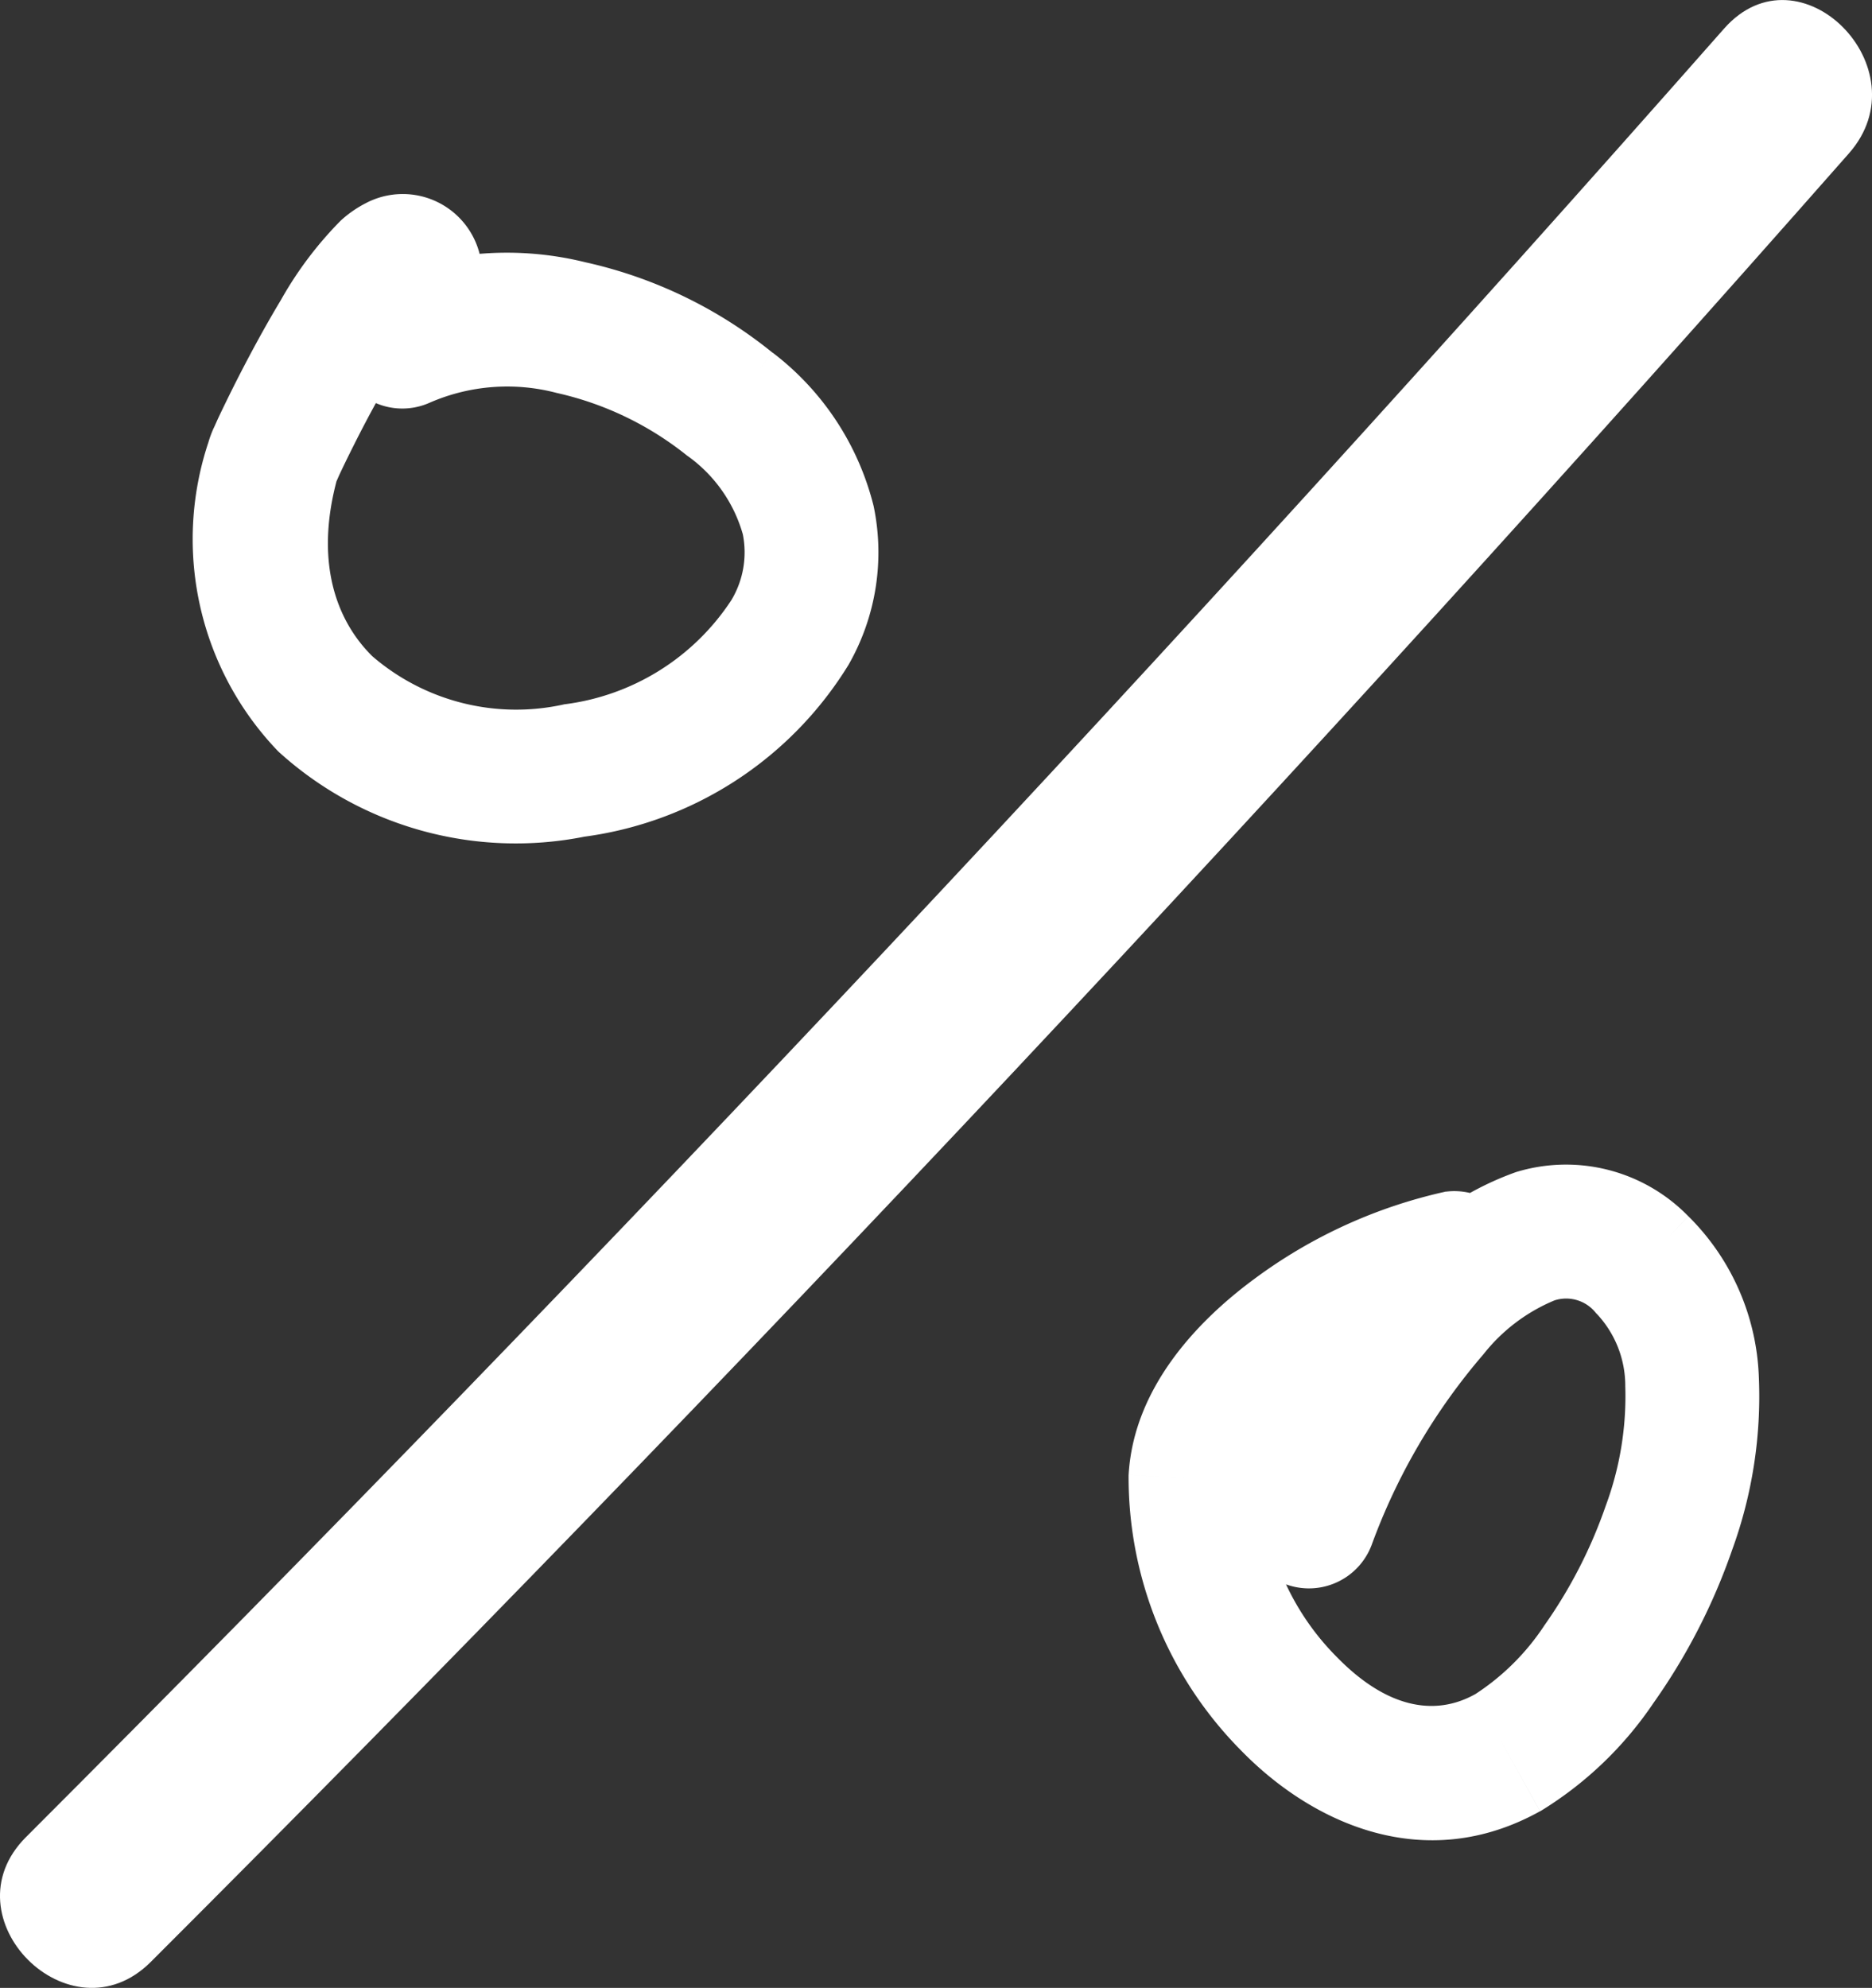 <svg xmlns="http://www.w3.org/2000/svg" width="53.075" height="56.341" viewBox="0 0 53.075 56.341"><rect x="0" y="0" width="53.075" height="56.341" fill="#333333" stroke="none"/><g transform="translate(0 0)"><g transform="translate(0 0)"><path d="M38.083,24.376a4.839,4.839,0,0,0-4.885-1.25,8.633,8.633,0,0,0-3.744,2.623,21.159,21.159,0,0,0-3.972,6.823l3.626,1.116a17.47,17.47,0,0,1,3.169-5.4,5.009,5.009,0,0,1,2.013-1.526,1.075,1.075,0,0,1,1.186.372Zm-4.2,16.867a10.407,10.407,0,0,0,3.211-3.067,17.309,17.309,0,0,0,2.237-4.354,12.7,12.7,0,0,0,.753-4.878,6.746,6.746,0,0,0-2-4.568l-2.608,2.754a2.98,2.98,0,0,1,.821,2.063,8.932,8.932,0,0,1-.555,3.393,13.534,13.534,0,0,1-1.736,3.384,6.739,6.739,0,0,1-1.968,1.956ZM22.215,31.7a11,11,0,0,0,3.2,7.83c2.005,2.051,5.193,3.53,8.466,1.711l-1.843-3.316c-1.178.655-2.541.354-3.911-1.047A7.264,7.264,0,0,1,26,31.925Zm9-8.023a14.246,14.246,0,0,0-5.441,2.481c-1.644,1.213-3.416,3.106-3.558,5.542L26,31.925c.043-.713.657-1.7,2.026-2.713a10.527,10.527,0,0,1,3.887-1.805Zm-5.732,8.893a1.9,1.9,0,0,0,3.626,1.116Zm11.3-6.818-1.3,1.377ZM32.96,39.585l-.922-1.658Zm-8.853-7.772L26,31.925Zm7.805-4.405a1.9,1.9,0,0,0-.7-3.728Z" transform="translate(9.783 10.094)" fill="#fff"/><path d="M20.219,8.315a12.84,12.84,0,0,0-5.312-2.564,9.248,9.248,0,0,0-6.121.594l1.7,3.393A5.5,5.5,0,0,1,14.1,9.456a9.06,9.06,0,0,1,3.711,1.788ZM14.873,22.034a10.409,10.409,0,0,0,7.5-4.872,6.418,6.418,0,0,0,.712-4.5,7.845,7.845,0,0,0-2.864-4.349l-2.41,2.929a4.105,4.105,0,0,1,1.566,2.221,2.63,2.63,0,0,1-.326,1.866A6.649,6.649,0,0,1,14.3,18.283ZM4.224,10.857a8.673,8.673,0,0,0,1.984,8.762,10,10,0,0,0,8.665,2.416l-.57-3.751a6.249,6.249,0,0,1-5.431-1.366c-1.049-1.036-1.634-2.717-.99-5.054ZM11.95,5.682a2.249,2.249,0,0,0-3.272-1.6,3.235,3.235,0,0,0-.7.488,10.517,10.517,0,0,0-1.7,2.256c-.5.83-.978,1.73-1.331,2.432-.177.354-.328.666-.439.9-.055.12-.1.226-.143.314a3.038,3.038,0,0,0-.141.385l3.658,1.007a.929.929,0,1,0-.037.121c.022-.048.055-.125.1-.225.094-.2.228-.478.39-.8.327-.654.756-1.459,1.189-2.174a7.593,7.593,0,0,1,1-1.4.718.718,0,0,1-.131.081,1.5,1.5,0,0,1-.84.135,1.614,1.614,0,0,1-1.065-.589A1.1,1.1,0,0,1,8.269,6.6Zm-3.164.663a1.9,1.9,0,0,0,1.7,3.393ZM19.013,9.779l1.206-1.464Zm-4.426,10.38.285,1.876Zm-8.536-8.8,1.83.5ZM8.269,6.6a1.9,1.9,0,1,0,3.681-.921Z" transform="translate(1.684 1.681)" fill="#fff"/><path d="M4.274,55.606Q29.155,30.749,52.42,4.348c2.122-2.406-1.4-5.958-3.538-3.538Q25.617,27.186.736,52.068c-2.28,2.279,1.256,5.817,3.538,3.538" transform="translate(0 0)" fill="#fff"/></g></g></svg>